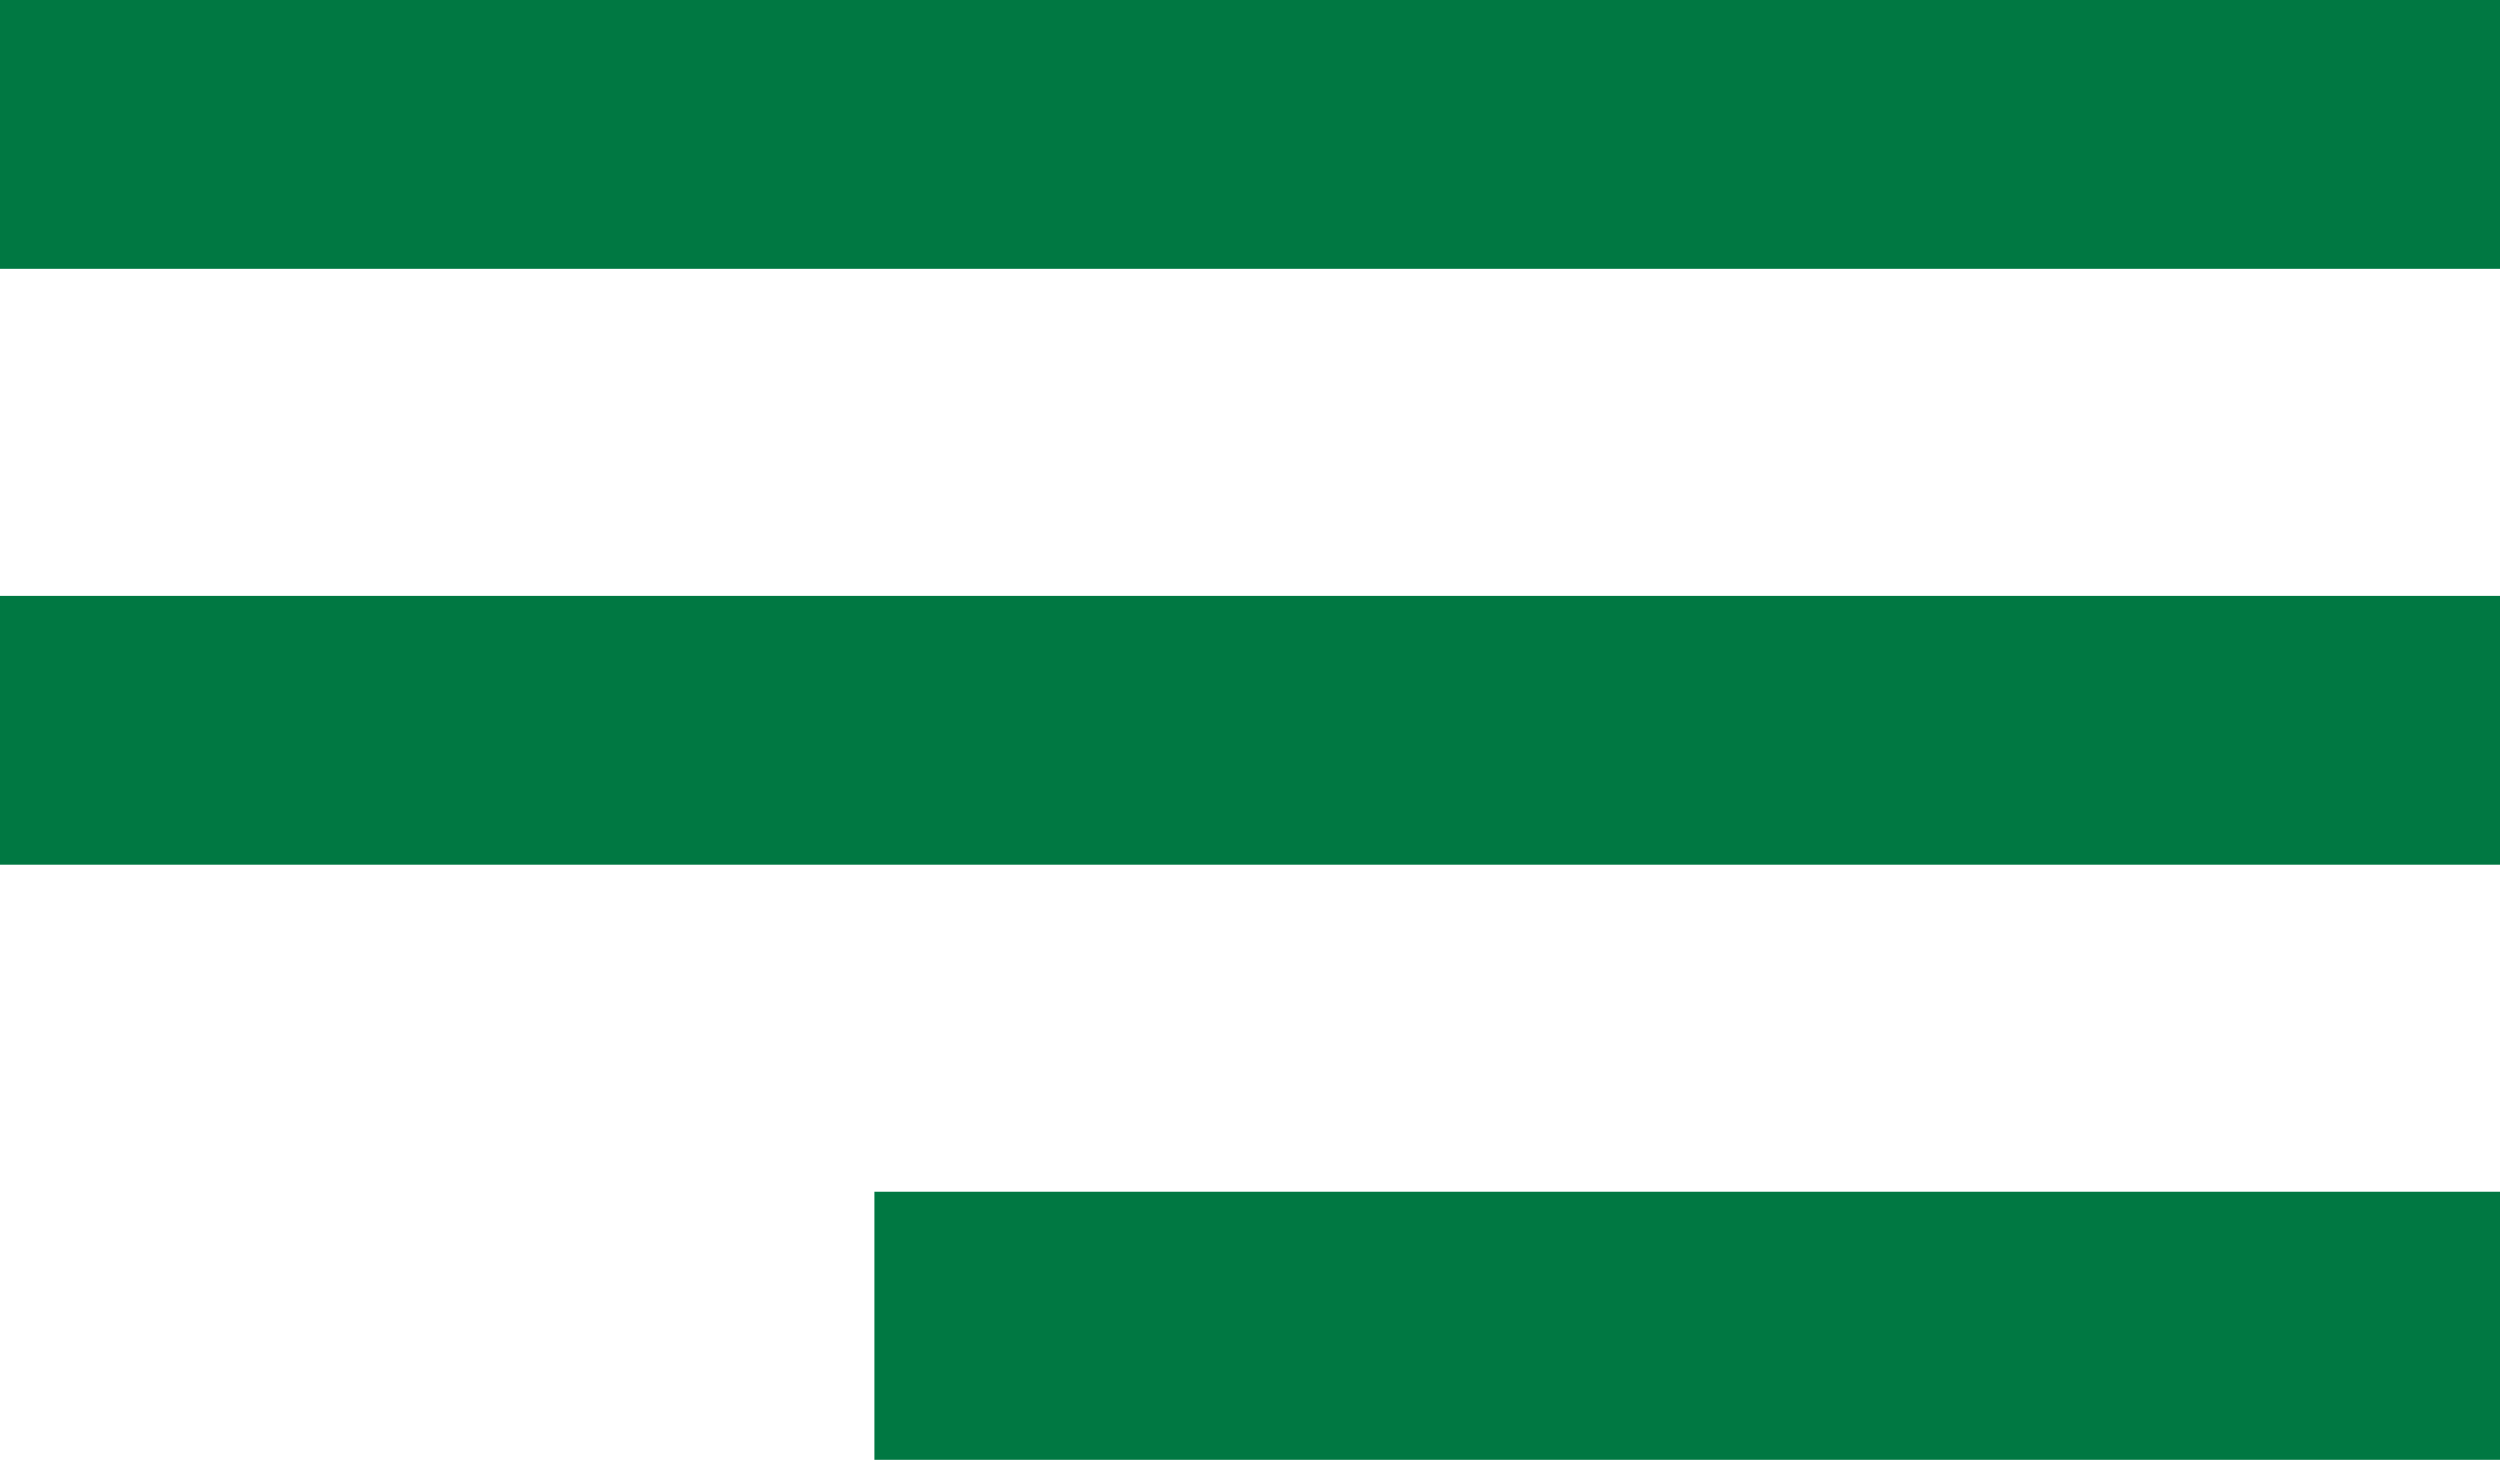 <?xml version="1.0" encoding="UTF-8"?>
<svg id="Capa_1" xmlns="http://www.w3.org/2000/svg" version="1.1" viewBox="0 0 334.8 195.5">
  <!-- Generator: Adobe Illustrator 29.3.1, SVG Export Plug-In . SVG Version: 2.1.0 Build 151)  -->
  <defs>
    <style>
      .st0 {
        fill: #007842;
      }
    </style>
  </defs>
  <rect class="st0" width="334.8" height="36"/>
  <rect class="st0" y="79.8" width="334.8" height="36"/>
  <rect class="st0" x="117.1" y="159.6" width="217.7" height="36"/>
</svg>